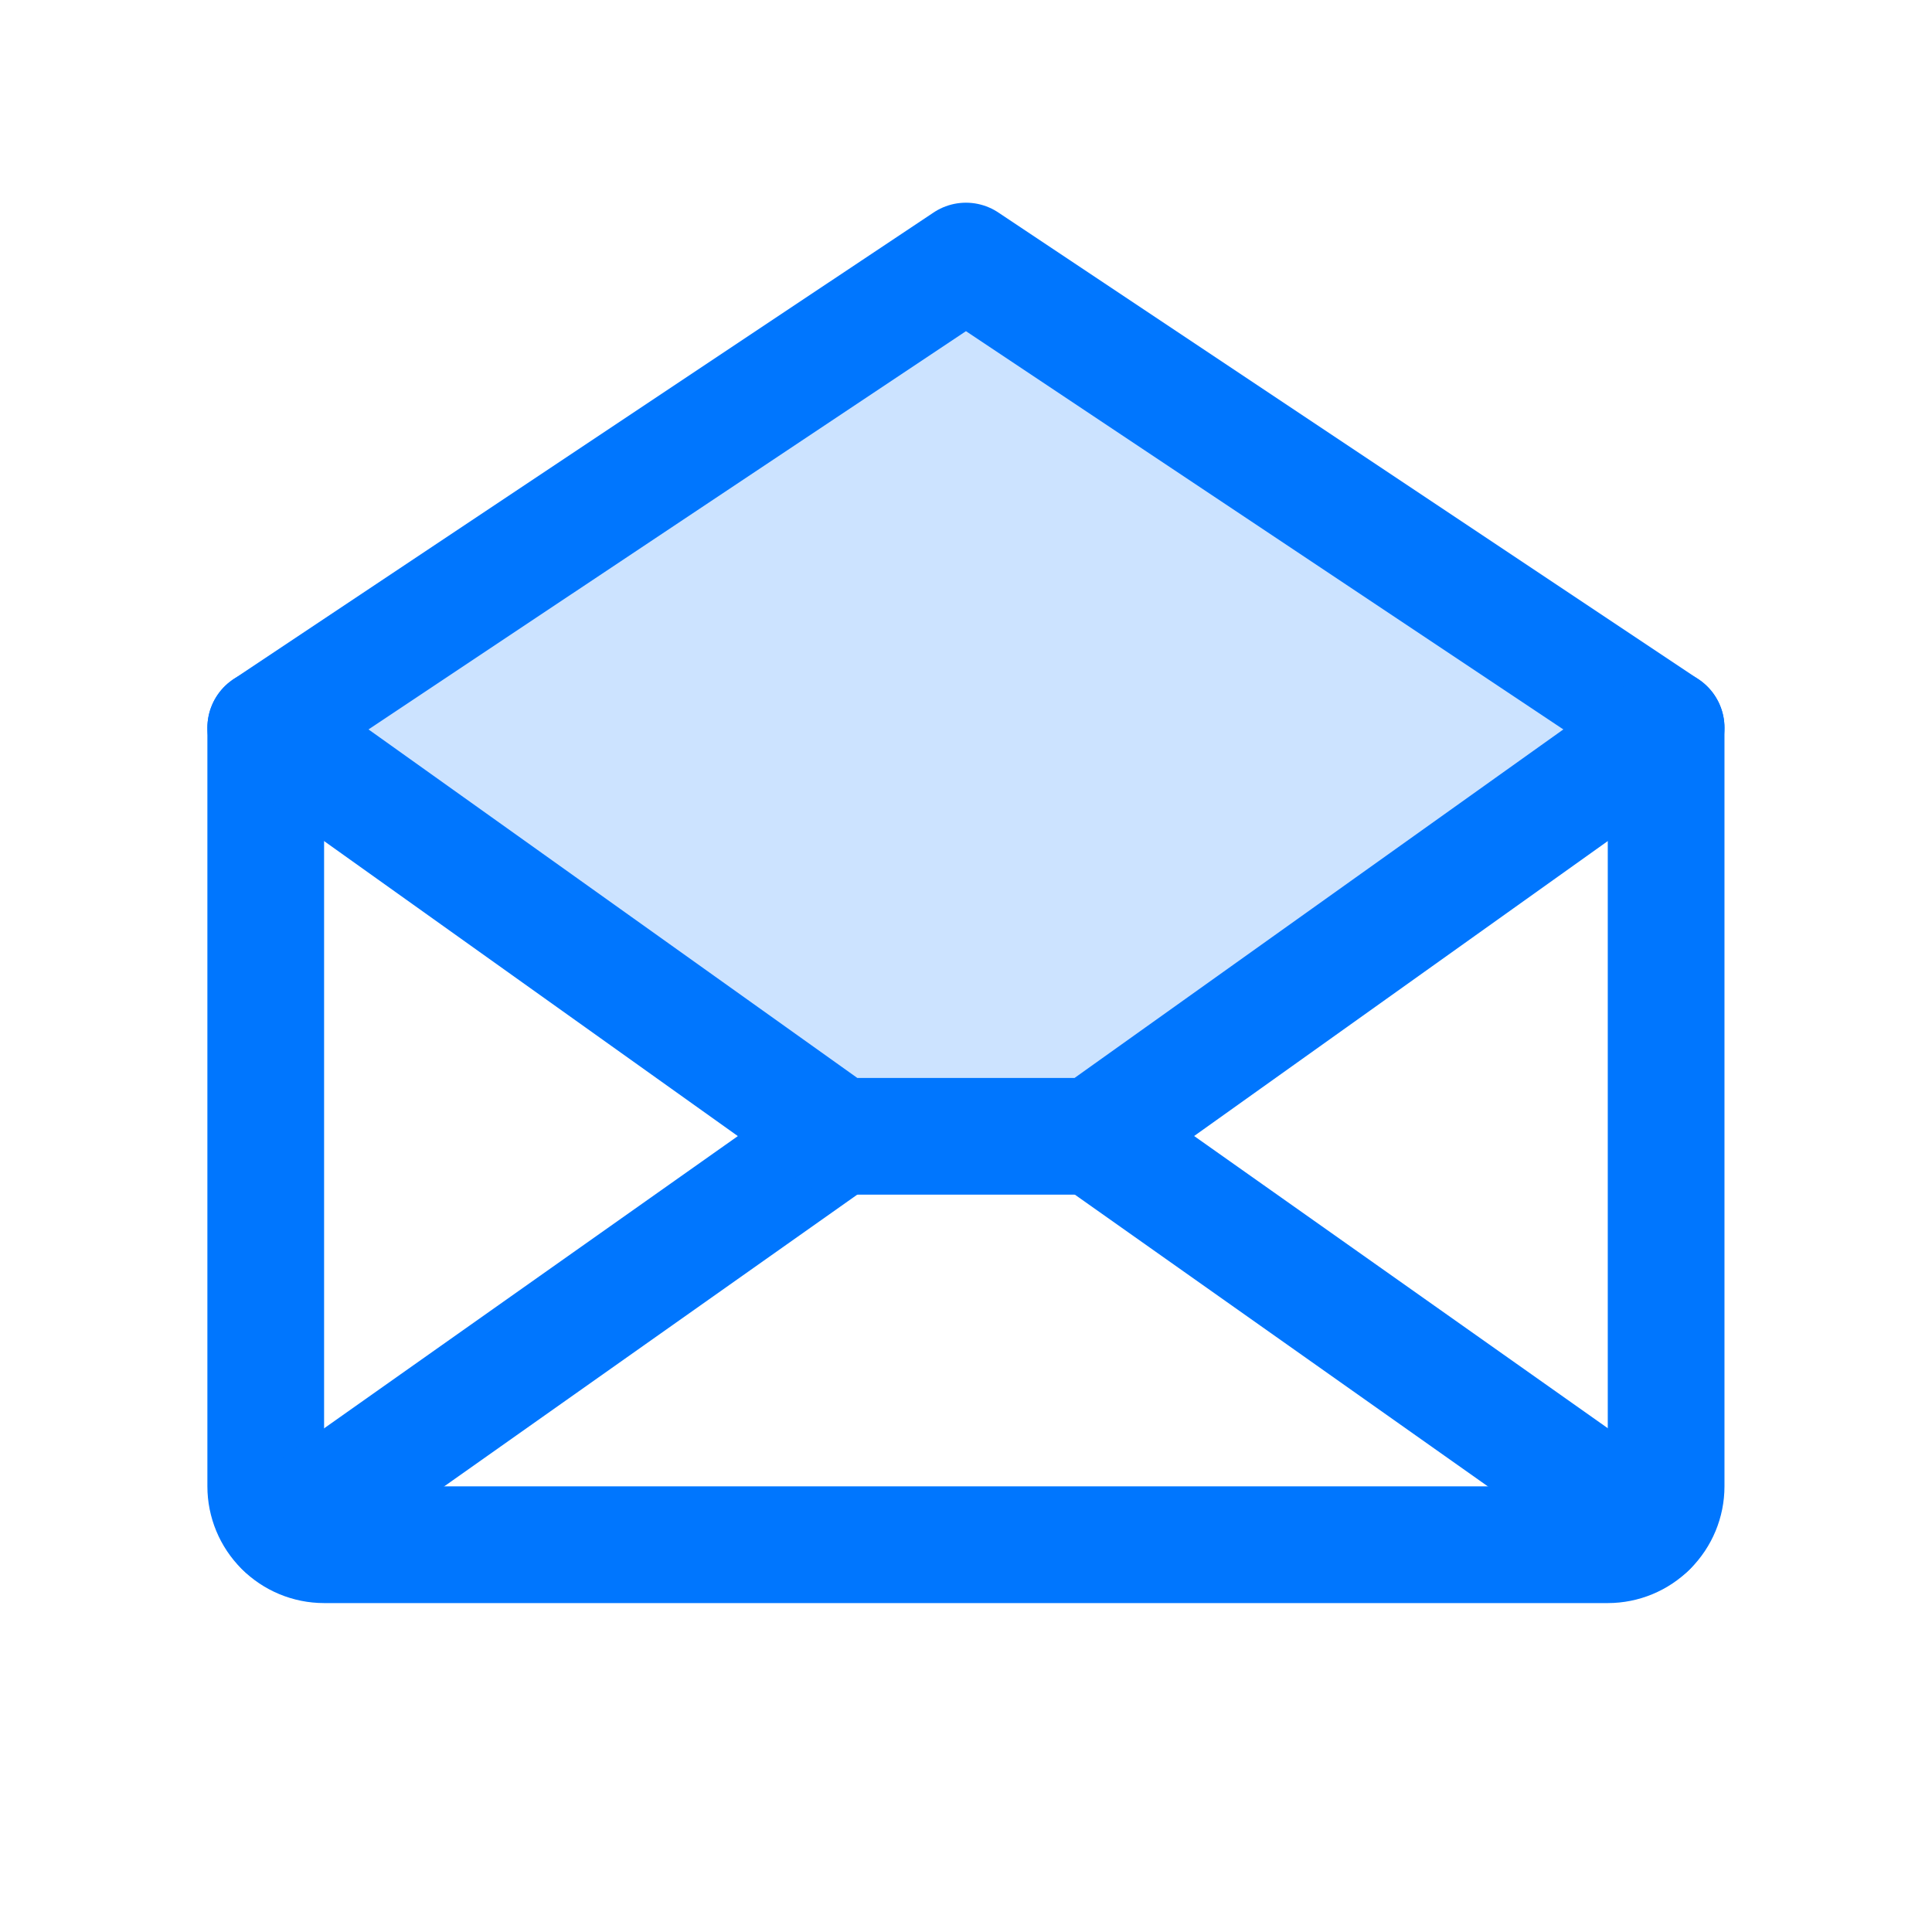 <svg width="42" height="42" viewBox="0 0 42 42" fill="none" xmlns="http://www.w3.org/2000/svg">
<path opacity="0.2" d="M36.22 15.822L23.766 24.702H18.231L5.777 15.822L20.999 5.675L36.22 15.822Z" fill="#0076FE"/>
<path d="M5.777 15.822V32.312C5.777 32.649 5.911 32.971 6.149 33.209C6.387 33.447 6.709 33.581 7.046 33.581H34.952C35.288 33.581 35.611 33.447 35.848 33.209C36.086 32.971 36.22 32.649 36.22 32.312V15.822L20.999 5.675L5.777 15.822Z" stroke="#0076FE" stroke-width="2.537" stroke-linecap="round" stroke-linejoin="round"/>
<path d="M18.233 24.702L6.17 33.222" stroke="#0076FE" stroke-width="2.537" stroke-linecap="round" stroke-linejoin="round"/>
<path d="M35.831 33.222L23.768 24.701" stroke="#0076FE" stroke-width="2.537" stroke-linecap="round" stroke-linejoin="round"/>
<path d="M36.22 15.822L23.766 24.702H18.231L5.777 15.822" stroke="#0076FE" stroke-width="2.537" stroke-linecap="round" stroke-linejoin="round"/>
</svg>

